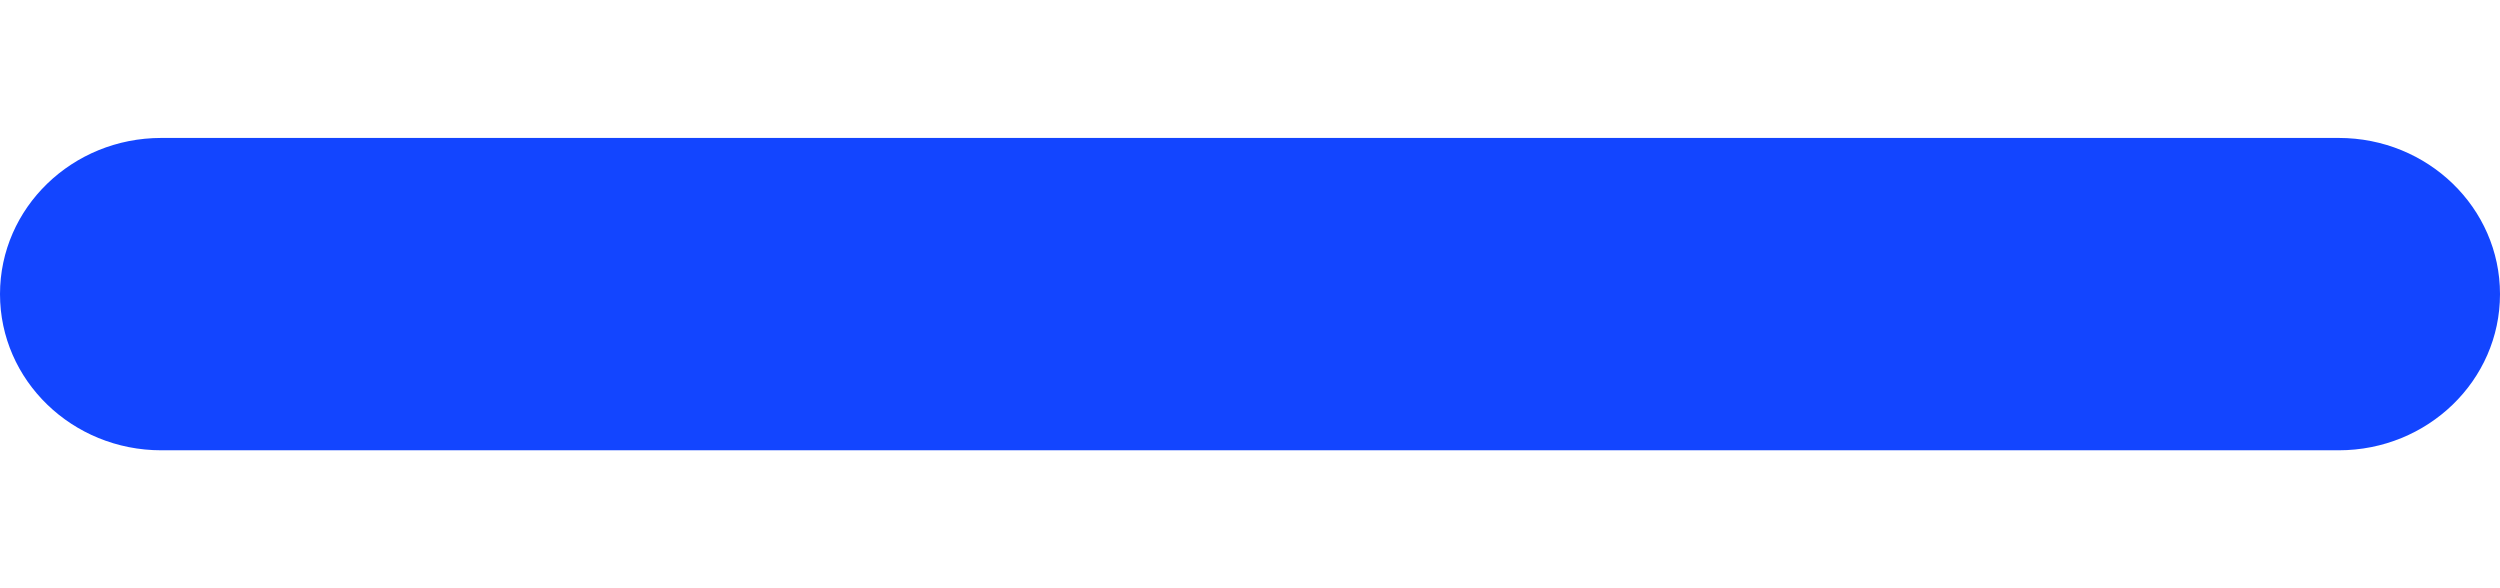 <svg width="17" height="4" viewBox="0 0 17 4" fill="none" xmlns="http://www.w3.org/2000/svg">
<path fill-rule="evenodd" clip-rule="evenodd" d="M0 2C0 1.413 0.491 0.938 1.097 0.938L15.903 0.938C16.509 0.938 17 1.413 17 2C17 2.587 16.509 3.062 15.903 3.062L1.097 3.062C0.491 3.062 0 2.587 0 2Z" fill="#1345FF"/>
</svg>
